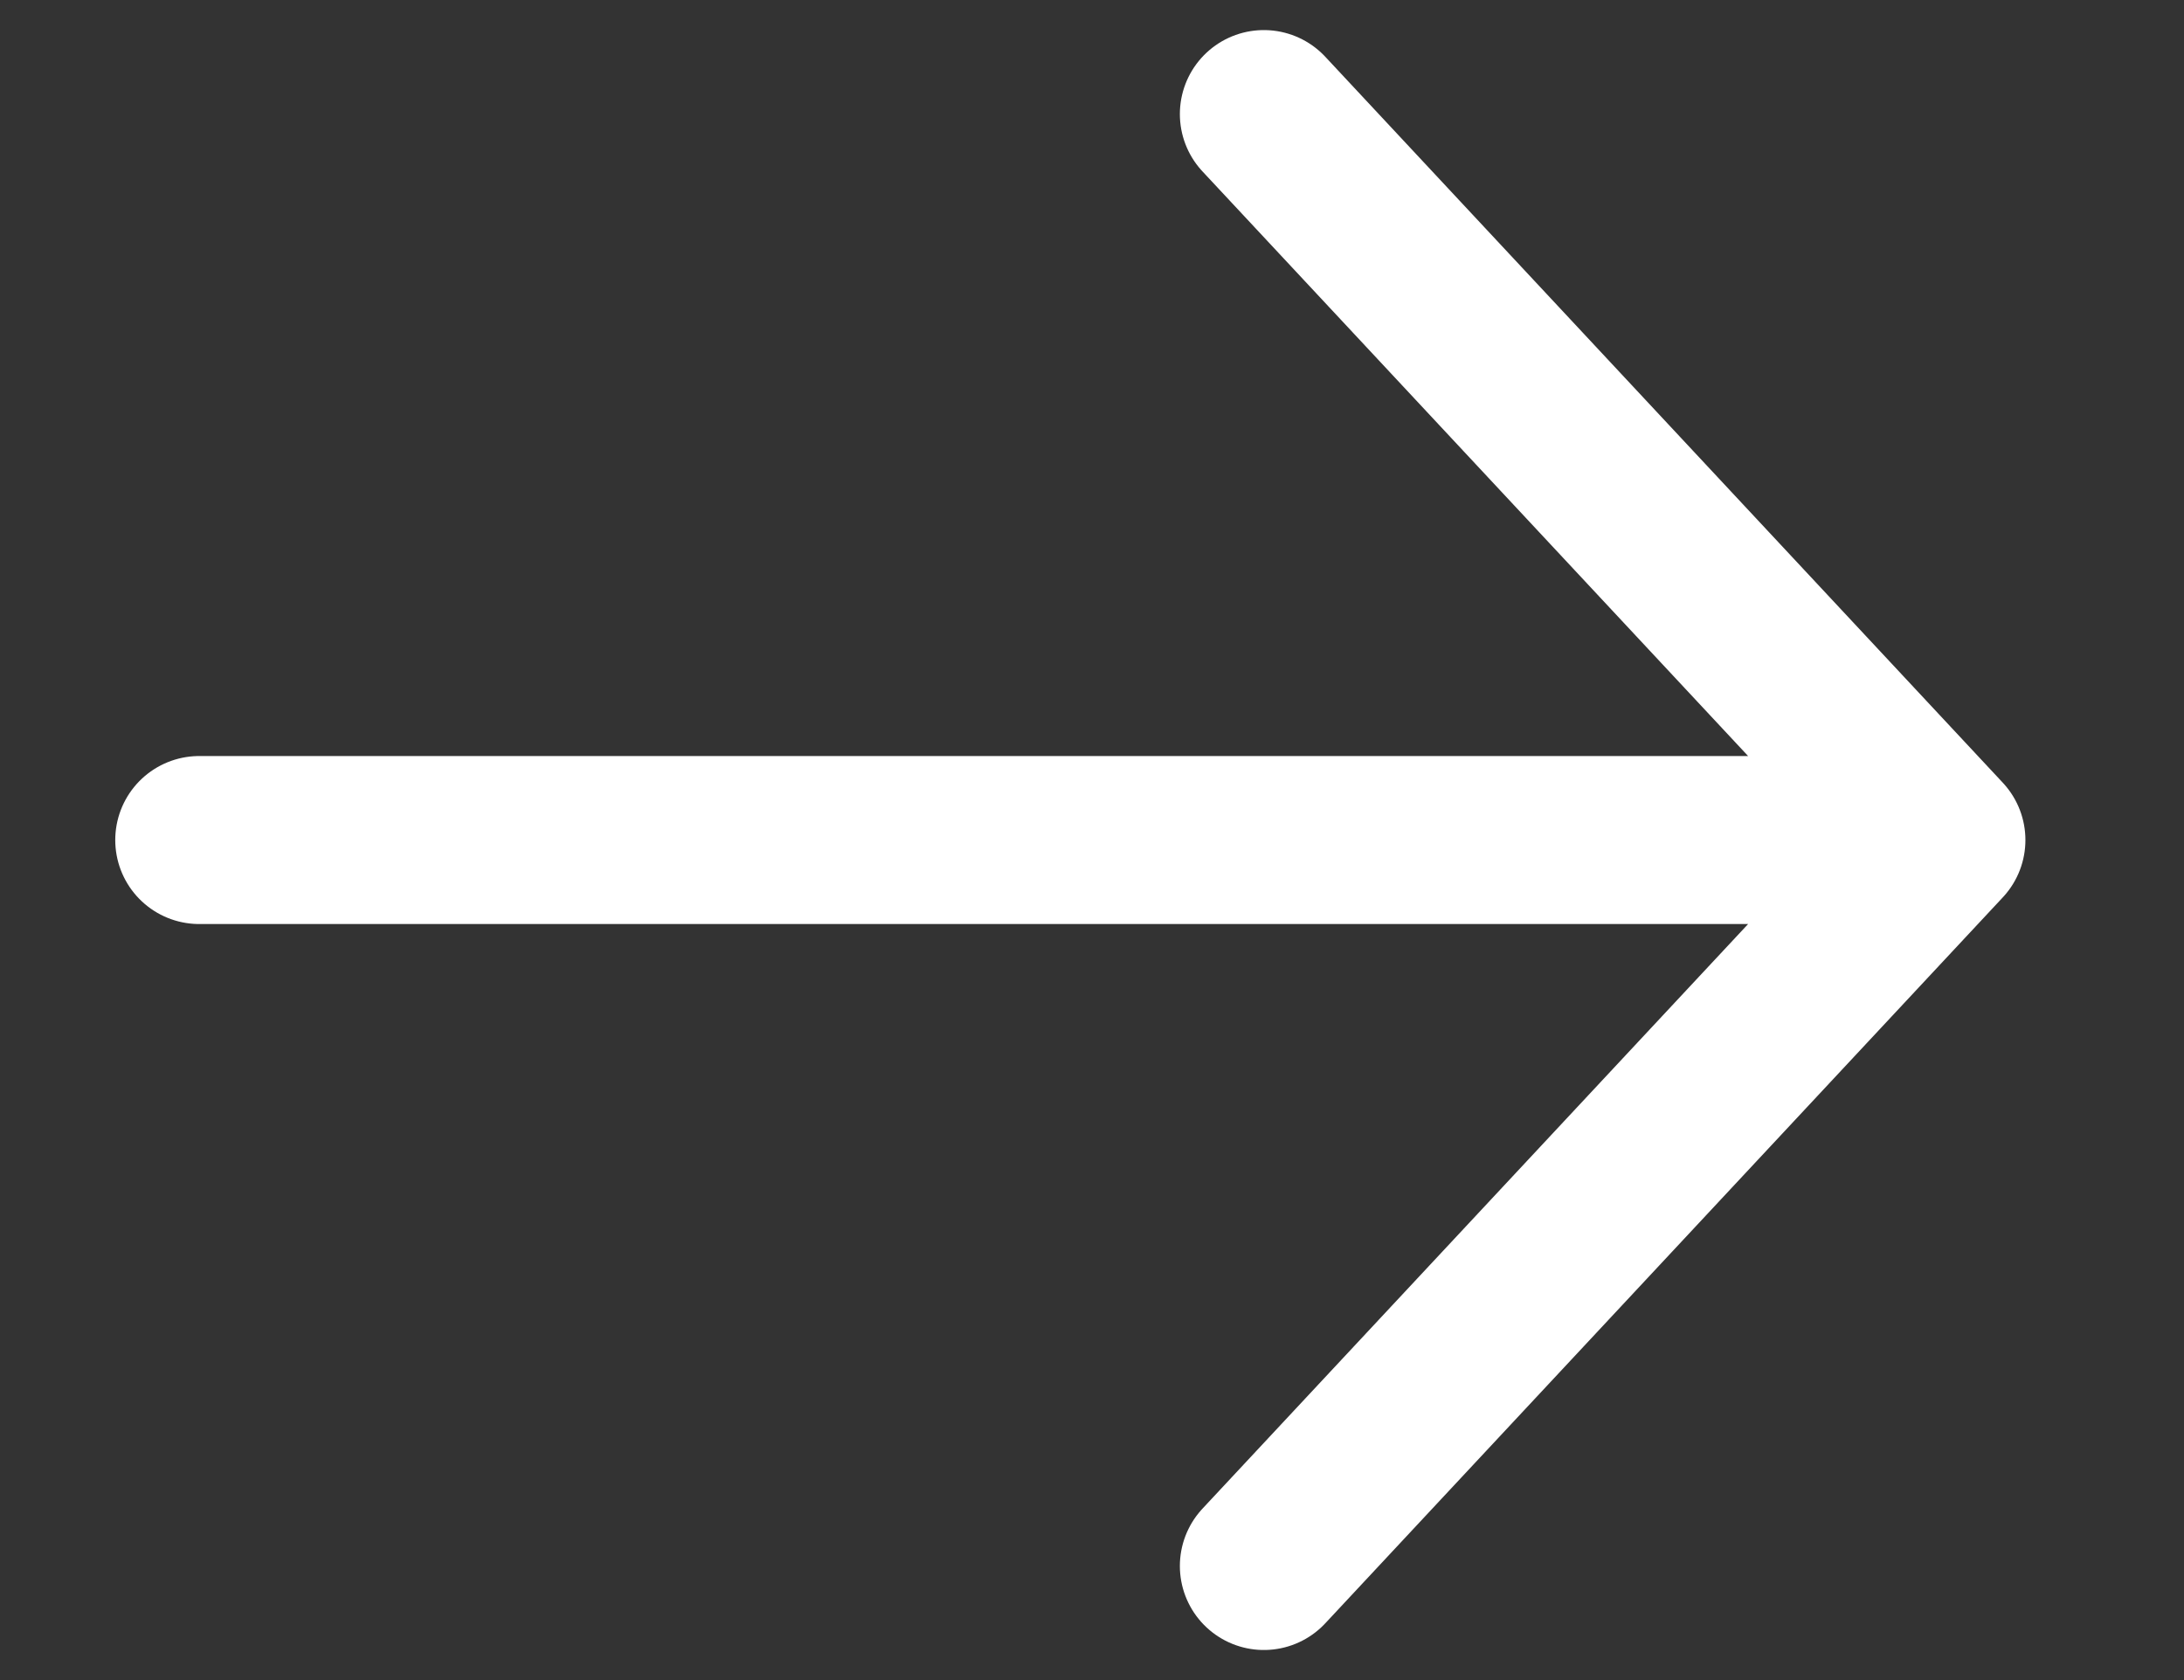 <svg width="13" height="10" viewBox="0 0 13 10" fill="none" xmlns="http://www.w3.org/2000/svg">
<rect x="0" y="0" width="13" height="10" fill="#333333" stroke="none"/>
<path d="M11.556 5H1.186M7.523 0.679L11.556 5L7.523 0.679ZM11.556 5L7.523 9.321L11.556 5Z" stroke="white" stroke-linecap="round" stroke-linejoin="round"/>
</svg>
